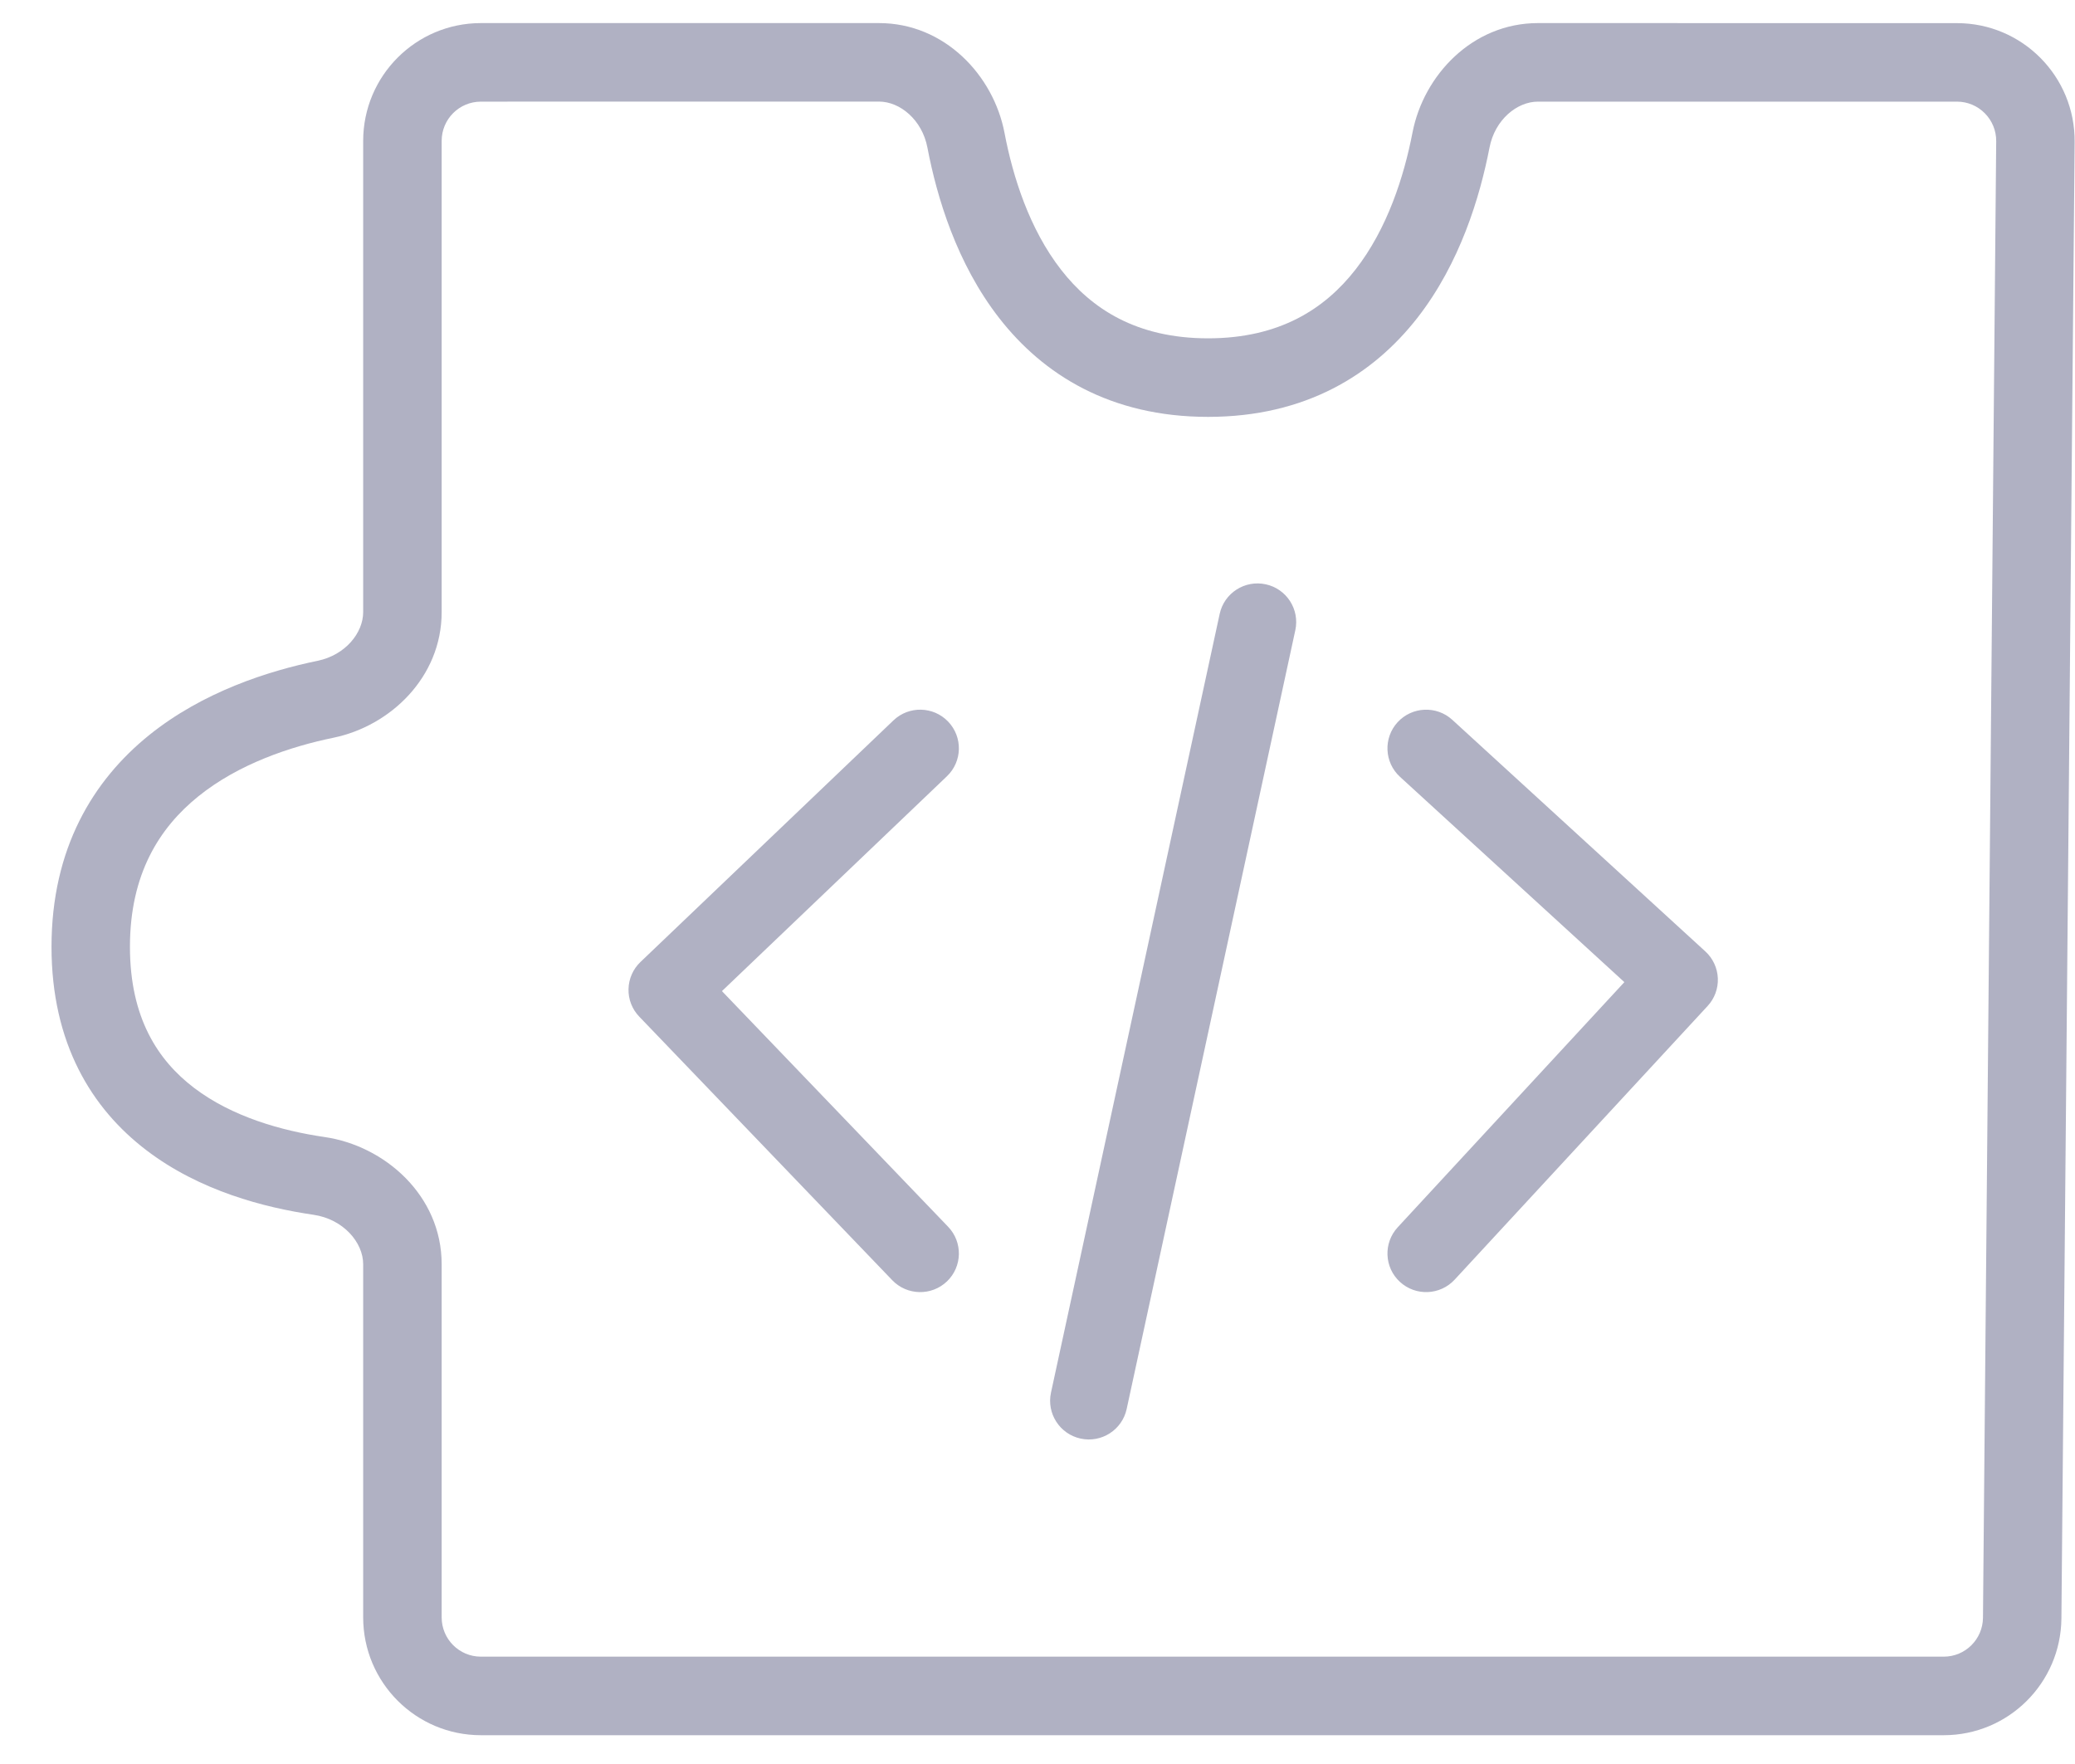 <svg width="40" height="34" viewBox="0 0 40 34" fill="none" xmlns="http://www.w3.org/2000/svg">
<g id="Group 21989">
<path id="Rectangle 9032 (Stroke)" fill-rule="evenodd" clip-rule="evenodd" d="M16.945 1.958L9.27 1.959C8.852 1.959 8.514 2.297 8.514 2.716L8.514 11.798C8.514 13.056 7.52 13.994 6.429 14.219C5.595 14.391 4.597 14.724 3.821 15.351C3.075 15.953 2.505 16.844 2.505 18.249C2.505 19.621 3.046 20.439 3.741 20.968C4.473 21.525 5.428 21.795 6.26 21.916C7.413 22.084 8.514 23.039 8.514 24.367V31.174C8.514 31.592 8.852 31.931 9.27 31.931L37.47 31.931C37.885 31.931 38.222 31.596 38.226 31.181L38.481 2.723C38.485 2.303 38.145 1.959 37.725 1.959L29.646 1.959C29.244 1.959 28.818 2.307 28.714 2.842C28.529 3.796 28.145 5.074 27.321 6.129C26.471 7.216 25.175 8.035 23.288 8.035C21.402 8.035 20.108 7.218 19.262 6.131C18.441 5.077 18.06 3.799 17.878 2.845C17.776 2.308 17.348 1.958 16.945 1.958ZM9.27 0.445L16.945 0.445C18.211 0.445 19.153 1.455 19.364 2.561C19.525 3.407 19.844 4.416 20.455 5.2C21.04 5.951 21.908 6.521 23.288 6.521C24.669 6.521 25.541 5.95 26.129 5.197C26.743 4.411 27.066 3.4 27.229 2.554C27.443 1.451 28.383 0.445 29.647 0.445L37.725 0.446C38.986 0.446 40.004 1.475 39.993 2.737L39.738 31.194C39.727 32.44 38.715 33.445 37.47 33.445L9.27 33.445C8.017 33.445 7.001 32.428 7.001 31.174V24.367C7.001 23.947 6.618 23.498 6.043 23.414C5.096 23.276 3.85 22.953 2.826 22.173C1.764 21.366 0.993 20.106 0.993 18.249C0.993 16.35 1.798 15.039 2.871 14.172C3.914 13.331 5.179 12.931 6.124 12.736C6.657 12.626 7.001 12.199 7.001 11.798L7.001 2.716C7.001 1.462 8.017 0.445 9.27 0.445Z" fill="#B0B1C3"/>
<g id="Group 21894">
<path id="Union" fill-rule="evenodd" clip-rule="evenodd" d="M24.399 11.262C24.801 11.348 25.057 11.745 24.97 12.147L21.719 27.157C21.632 27.559 21.235 27.815 20.832 27.728C20.429 27.641 20.173 27.244 20.26 26.842L23.512 11.832C23.599 11.43 23.996 11.175 24.399 11.262ZM26.942 13.92C27.221 13.617 27.693 13.597 27.996 13.874L32.873 18.337C33.02 18.471 33.106 18.657 33.115 18.855C33.123 19.053 33.052 19.246 32.917 19.391L28.041 24.665C27.761 24.967 27.289 24.986 26.986 24.707C26.683 24.428 26.665 23.957 26.944 23.655L31.313 18.93L26.988 14.973C26.684 14.695 26.664 14.223 26.942 13.92ZM17.223 13.885C17.52 13.601 17.993 13.611 18.278 13.909C18.562 14.206 18.552 14.677 18.254 14.962L13.917 19.103L18.277 23.645C18.562 23.942 18.552 24.413 18.255 24.698C17.957 24.982 17.485 24.972 17.2 24.675L12.323 19.595C12.186 19.453 12.111 19.262 12.116 19.064C12.12 18.866 12.203 18.678 12.346 18.542L17.223 13.885Z" fill="#B0B1C3"/>
</g>
</g>
</svg>
